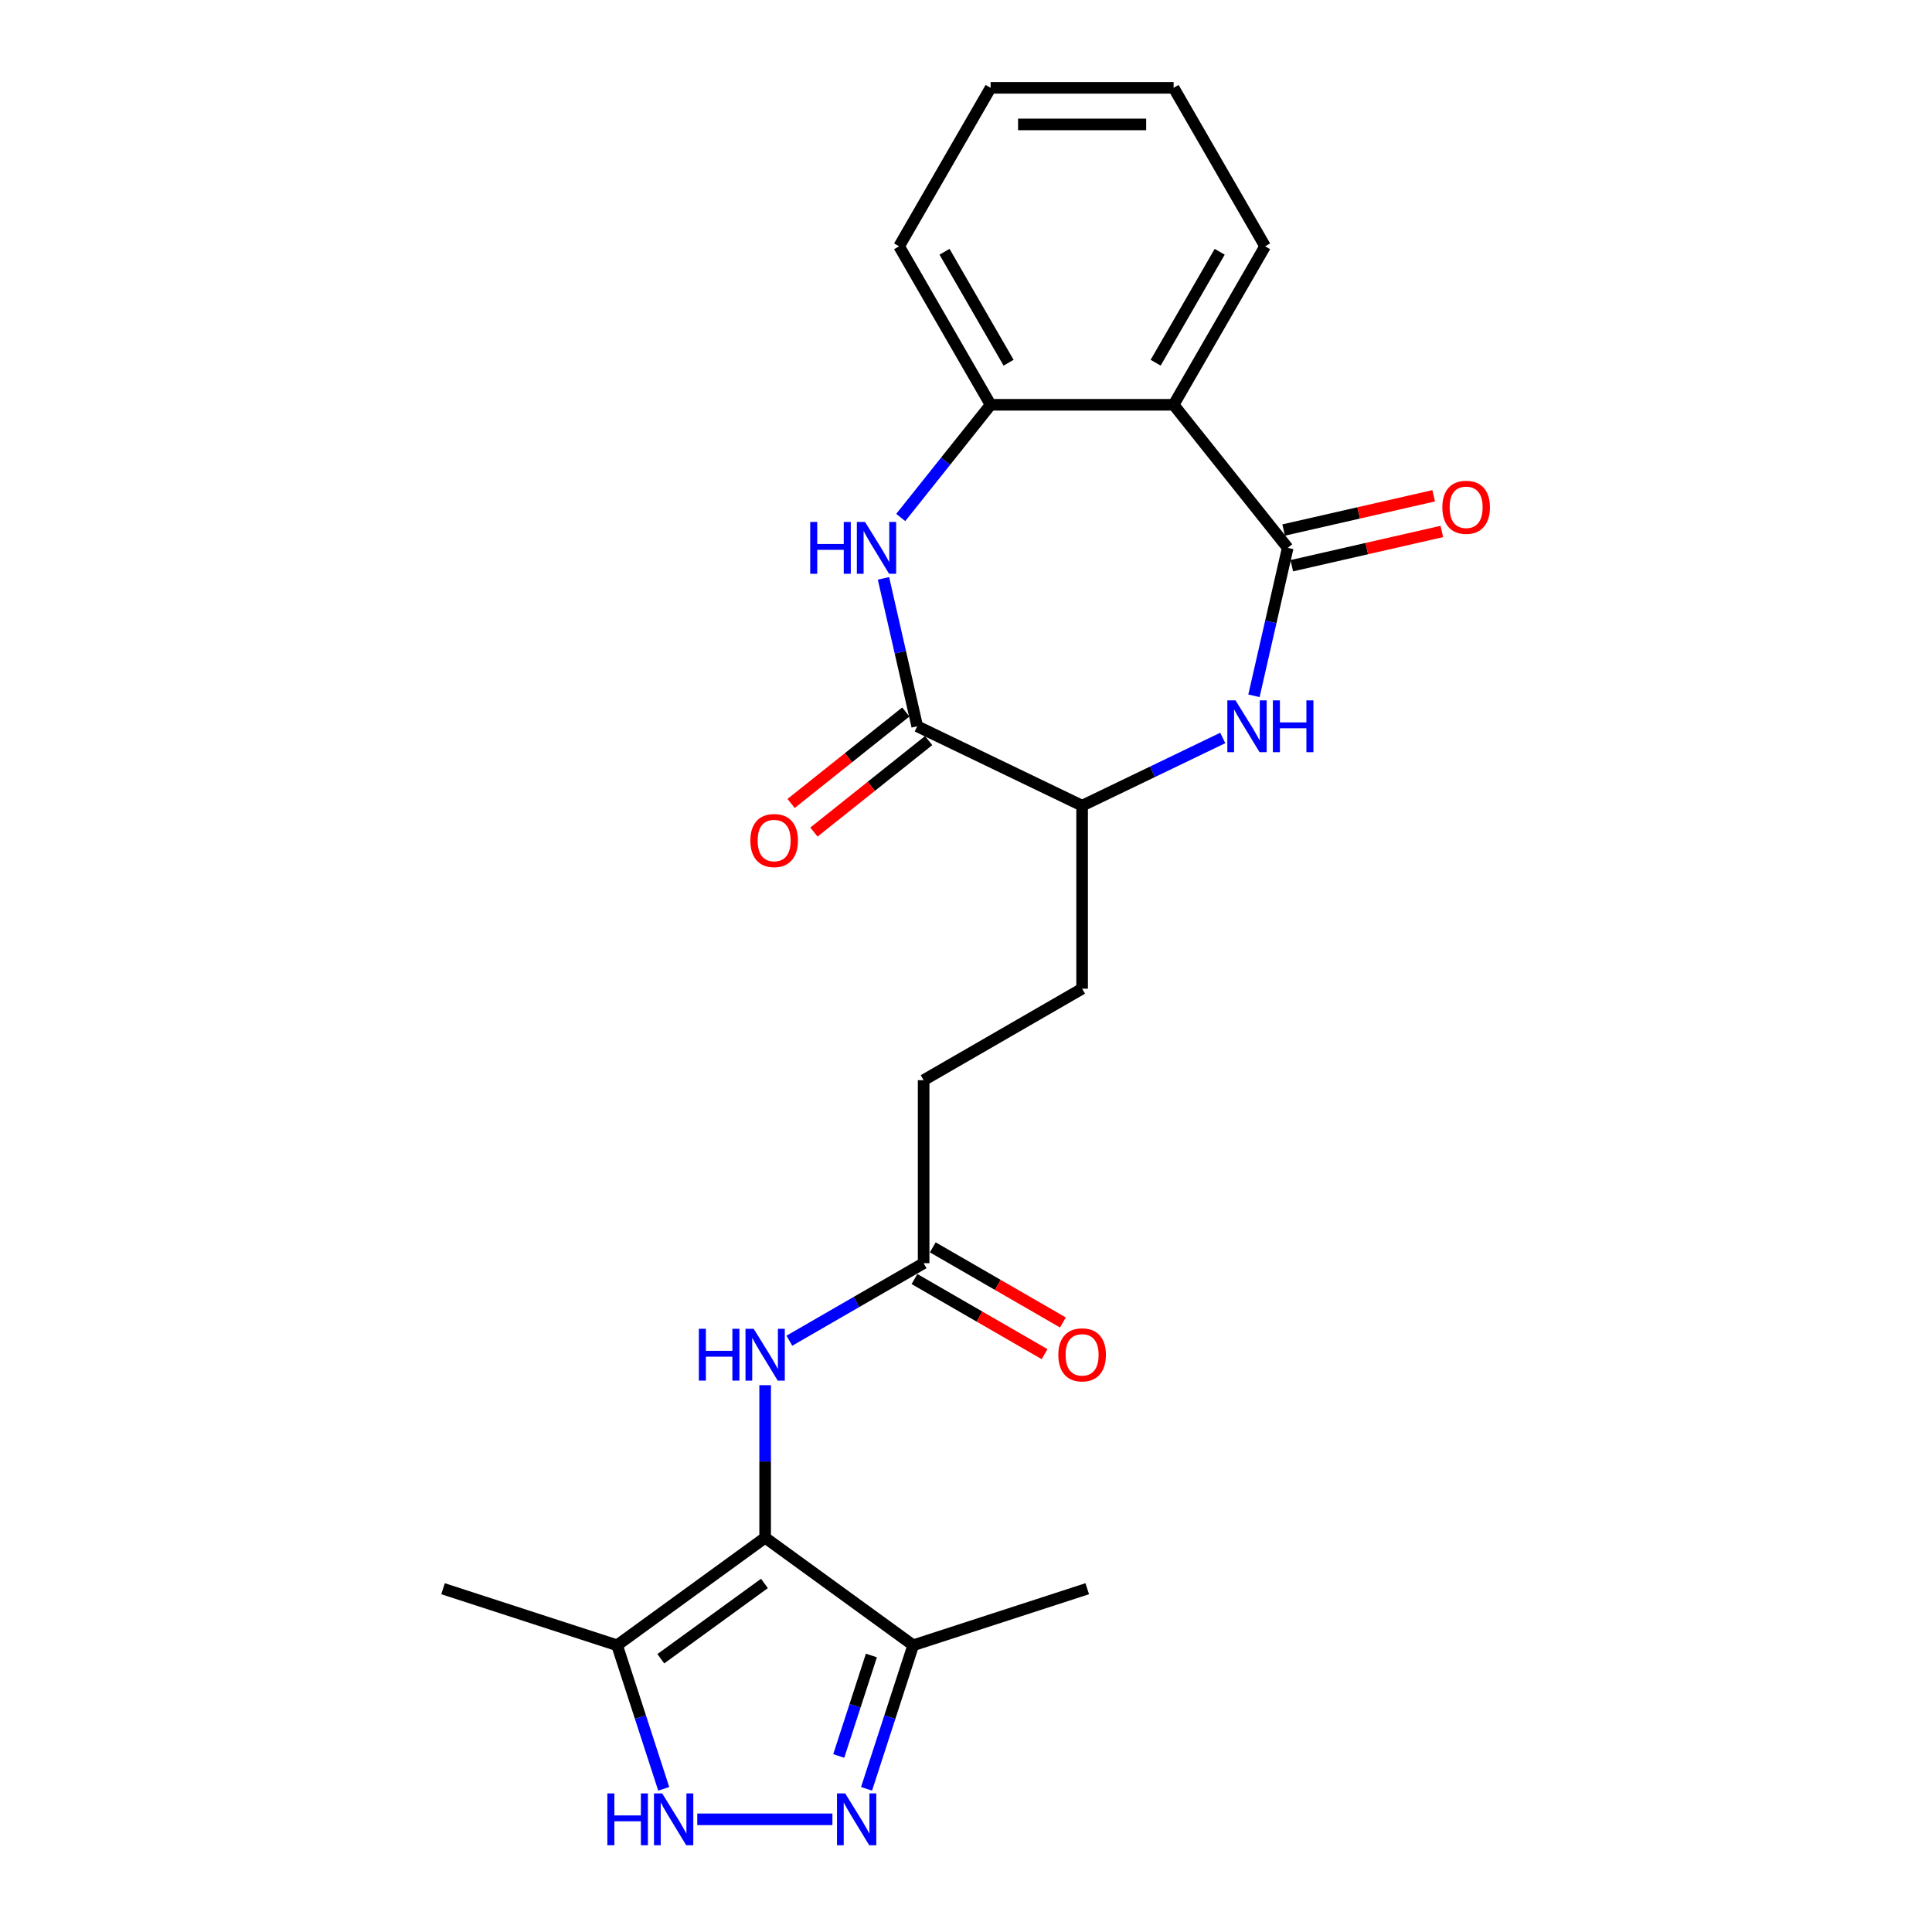 <?xml version='1.0' encoding='iso-8859-1'?>
<svg version='1.1' baseProfile='full'
              xmlns='http://www.w3.org/2000/svg'
                      xmlns:rdkit='http://www.rdkit.org/xml'
                      xmlns:xlink='http://www.w3.org/1999/xlink'
                  xml:space='preserve'
width='1000px' height='1000px' viewBox='0 0 1000 1000'>
<!-- END OF HEADER -->
<rect style='opacity:1.0;fill:#FFFFFF;stroke:none' width='1000' height='1000' x='0' y='0'> </rect>
<path class='bond-7' d='M 396.036,795.912 L 319.403,851.589' style='fill:none;fill-rule:evenodd;stroke:#000000;stroke-width:6px;stroke-linecap:butt;stroke-linejoin:miter;stroke-opacity:1' />
<path class='bond-7' d='M 395.676,819.59 L 342.034,858.564' style='fill:none;fill-rule:evenodd;stroke:#000000;stroke-width:6px;stroke-linecap:butt;stroke-linejoin:miter;stroke-opacity:1' />
<path class='bond-8' d='M 396.036,795.912 L 472.668,851.589' style='fill:none;fill-rule:evenodd;stroke:#000000;stroke-width:6px;stroke-linecap:butt;stroke-linejoin:miter;stroke-opacity:1' />
<path class='bond-10' d='M 396.036,795.912 L 396.036,756.441' style='fill:none;fill-rule:evenodd;stroke:#000000;stroke-width:6px;stroke-linecap:butt;stroke-linejoin:miter;stroke-opacity:1' />
<path class='bond-10' d='M 396.036,756.441 L 396.036,716.97' style='fill:none;fill-rule:evenodd;stroke:#0000FF;stroke-width:6px;stroke-linecap:butt;stroke-linejoin:miter;stroke-opacity:1' />
<path class='bond-0' d='M 666.52,283.576 L 657.782,321.859' style='fill:none;fill-rule:evenodd;stroke:#000000;stroke-width:6px;stroke-linecap:butt;stroke-linejoin:miter;stroke-opacity:1' />
<path class='bond-0' d='M 657.782,321.859 L 649.044,360.143' style='fill:none;fill-rule:evenodd;stroke:#0000FF;stroke-width:6px;stroke-linecap:butt;stroke-linejoin:miter;stroke-opacity:1' />
<path class='bond-4' d='M 666.52,283.576 L 607.461,209.519' style='fill:none;fill-rule:evenodd;stroke:#000000;stroke-width:6px;stroke-linecap:butt;stroke-linejoin:miter;stroke-opacity:1' />
<path class='bond-13' d='M 668.627,292.811 L 707.46,283.947' style='fill:none;fill-rule:evenodd;stroke:#000000;stroke-width:6px;stroke-linecap:butt;stroke-linejoin:miter;stroke-opacity:1' />
<path class='bond-13' d='M 707.46,283.947 L 746.293,275.084' style='fill:none;fill-rule:evenodd;stroke:#FF0000;stroke-width:6px;stroke-linecap:butt;stroke-linejoin:miter;stroke-opacity:1' />
<path class='bond-13' d='M 664.412,274.341 L 703.245,265.478' style='fill:none;fill-rule:evenodd;stroke:#000000;stroke-width:6px;stroke-linecap:butt;stroke-linejoin:miter;stroke-opacity:1' />
<path class='bond-13' d='M 703.245,265.478 L 742.077,256.614' style='fill:none;fill-rule:evenodd;stroke:#FF0000;stroke-width:6px;stroke-linecap:butt;stroke-linejoin:miter;stroke-opacity:1' />
<path class='bond-1' d='M 448.524,925.894 L 460.596,888.742' style='fill:none;fill-rule:evenodd;stroke:#0000FF;stroke-width:6px;stroke-linecap:butt;stroke-linejoin:miter;stroke-opacity:1' />
<path class='bond-1' d='M 460.596,888.742 L 472.668,851.589' style='fill:none;fill-rule:evenodd;stroke:#000000;stroke-width:6px;stroke-linecap:butt;stroke-linejoin:miter;stroke-opacity:1' />
<path class='bond-1' d='M 434.129,908.894 L 442.579,882.887' style='fill:none;fill-rule:evenodd;stroke:#0000FF;stroke-width:6px;stroke-linecap:butt;stroke-linejoin:miter;stroke-opacity:1' />
<path class='bond-1' d='M 442.579,882.887 L 451.029,856.88' style='fill:none;fill-rule:evenodd;stroke:#000000;stroke-width:6px;stroke-linecap:butt;stroke-linejoin:miter;stroke-opacity:1' />
<path class='bond-24' d='M 430.856,941.675 L 360.902,941.675' style='fill:none;fill-rule:evenodd;stroke:#0000FF;stroke-width:6px;stroke-linecap:butt;stroke-linejoin:miter;stroke-opacity:1' />
<path class='bond-2' d='M 457.282,299.357 L 466.02,337.64' style='fill:none;fill-rule:evenodd;stroke:#0000FF;stroke-width:6px;stroke-linecap:butt;stroke-linejoin:miter;stroke-opacity:1' />
<path class='bond-2' d='M 466.02,337.64 L 474.758,375.924' style='fill:none;fill-rule:evenodd;stroke:#000000;stroke-width:6px;stroke-linecap:butt;stroke-linejoin:miter;stroke-opacity:1' />
<path class='bond-9' d='M 466.221,267.85 L 489.48,238.684' style='fill:none;fill-rule:evenodd;stroke:#0000FF;stroke-width:6px;stroke-linecap:butt;stroke-linejoin:miter;stroke-opacity:1' />
<path class='bond-9' d='M 489.48,238.684 L 512.739,209.519' style='fill:none;fill-rule:evenodd;stroke:#000000;stroke-width:6px;stroke-linecap:butt;stroke-linejoin:miter;stroke-opacity:1' />
<path class='bond-3' d='M 632.901,381.963 L 596.5,399.493' style='fill:none;fill-rule:evenodd;stroke:#0000FF;stroke-width:6px;stroke-linecap:butt;stroke-linejoin:miter;stroke-opacity:1' />
<path class='bond-3' d='M 596.5,399.493 L 560.1,417.022' style='fill:none;fill-rule:evenodd;stroke:#000000;stroke-width:6px;stroke-linecap:butt;stroke-linejoin:miter;stroke-opacity:1' />
<path class='bond-18' d='M 607.461,209.519 L 654.822,127.487' style='fill:none;fill-rule:evenodd;stroke:#000000;stroke-width:6px;stroke-linecap:butt;stroke-linejoin:miter;stroke-opacity:1' />
<path class='bond-18' d='M 598.159,187.742 L 631.312,130.319' style='fill:none;fill-rule:evenodd;stroke:#000000;stroke-width:6px;stroke-linecap:butt;stroke-linejoin:miter;stroke-opacity:1' />
<path class='bond-25' d='M 607.461,209.519 L 512.739,209.519' style='fill:none;fill-rule:evenodd;stroke:#000000;stroke-width:6px;stroke-linecap:butt;stroke-linejoin:miter;stroke-opacity:1' />
<path class='bond-5' d='M 474.758,375.924 L 560.1,417.022' style='fill:none;fill-rule:evenodd;stroke:#000000;stroke-width:6px;stroke-linecap:butt;stroke-linejoin:miter;stroke-opacity:1' />
<path class='bond-14' d='M 468.852,368.518 L 439.164,392.193' style='fill:none;fill-rule:evenodd;stroke:#000000;stroke-width:6px;stroke-linecap:butt;stroke-linejoin:miter;stroke-opacity:1' />
<path class='bond-14' d='M 439.164,392.193 L 409.477,415.868' style='fill:none;fill-rule:evenodd;stroke:#FF0000;stroke-width:6px;stroke-linecap:butt;stroke-linejoin:miter;stroke-opacity:1' />
<path class='bond-14' d='M 480.664,383.329 L 450.976,407.004' style='fill:none;fill-rule:evenodd;stroke:#000000;stroke-width:6px;stroke-linecap:butt;stroke-linejoin:miter;stroke-opacity:1' />
<path class='bond-14' d='M 450.976,407.004 L 421.289,430.679' style='fill:none;fill-rule:evenodd;stroke:#FF0000;stroke-width:6px;stroke-linecap:butt;stroke-linejoin:miter;stroke-opacity:1' />
<path class='bond-6' d='M 343.547,925.894 L 331.475,888.742' style='fill:none;fill-rule:evenodd;stroke:#0000FF;stroke-width:6px;stroke-linecap:butt;stroke-linejoin:miter;stroke-opacity:1' />
<path class='bond-6' d='M 331.475,888.742 L 319.403,851.589' style='fill:none;fill-rule:evenodd;stroke:#000000;stroke-width:6px;stroke-linecap:butt;stroke-linejoin:miter;stroke-opacity:1' />
<path class='bond-19' d='M 319.403,851.589 L 229.317,822.318' style='fill:none;fill-rule:evenodd;stroke:#000000;stroke-width:6px;stroke-linecap:butt;stroke-linejoin:miter;stroke-opacity:1' />
<path class='bond-20' d='M 472.668,851.589 L 562.754,822.318' style='fill:none;fill-rule:evenodd;stroke:#000000;stroke-width:6px;stroke-linecap:butt;stroke-linejoin:miter;stroke-opacity:1' />
<path class='bond-21' d='M 512.739,209.519 L 465.377,127.487' style='fill:none;fill-rule:evenodd;stroke:#000000;stroke-width:6px;stroke-linecap:butt;stroke-linejoin:miter;stroke-opacity:1' />
<path class='bond-21' d='M 522.041,187.742 L 488.888,130.319' style='fill:none;fill-rule:evenodd;stroke:#000000;stroke-width:6px;stroke-linecap:butt;stroke-linejoin:miter;stroke-opacity:1' />
<path class='bond-12' d='M 408.577,693.949 L 443.322,673.889' style='fill:none;fill-rule:evenodd;stroke:#0000FF;stroke-width:6px;stroke-linecap:butt;stroke-linejoin:miter;stroke-opacity:1' />
<path class='bond-12' d='M 443.322,673.889 L 478.068,653.828' style='fill:none;fill-rule:evenodd;stroke:#000000;stroke-width:6px;stroke-linecap:butt;stroke-linejoin:miter;stroke-opacity:1' />
<path class='bond-11' d='M 560.1,417.022 L 560.1,511.745' style='fill:none;fill-rule:evenodd;stroke:#000000;stroke-width:6px;stroke-linecap:butt;stroke-linejoin:miter;stroke-opacity:1' />
<path class='bond-15' d='M 473.332,662.032 L 507.007,681.474' style='fill:none;fill-rule:evenodd;stroke:#000000;stroke-width:6px;stroke-linecap:butt;stroke-linejoin:miter;stroke-opacity:1' />
<path class='bond-15' d='M 507.007,681.474 L 540.682,700.916' style='fill:none;fill-rule:evenodd;stroke:#FF0000;stroke-width:6px;stroke-linecap:butt;stroke-linejoin:miter;stroke-opacity:1' />
<path class='bond-15' d='M 482.804,645.625 L 516.479,665.068' style='fill:none;fill-rule:evenodd;stroke:#000000;stroke-width:6px;stroke-linecap:butt;stroke-linejoin:miter;stroke-opacity:1' />
<path class='bond-15' d='M 516.479,665.068 L 550.154,684.51' style='fill:none;fill-rule:evenodd;stroke:#FF0000;stroke-width:6px;stroke-linecap:butt;stroke-linejoin:miter;stroke-opacity:1' />
<path class='bond-17' d='M 478.068,653.828 L 478.068,559.106' style='fill:none;fill-rule:evenodd;stroke:#000000;stroke-width:6px;stroke-linecap:butt;stroke-linejoin:miter;stroke-opacity:1' />
<path class='bond-16' d='M 560.1,511.745 L 478.068,559.106' style='fill:none;fill-rule:evenodd;stroke:#000000;stroke-width:6px;stroke-linecap:butt;stroke-linejoin:miter;stroke-opacity:1' />
<path class='bond-22' d='M 654.822,127.487 L 607.461,45.455' style='fill:none;fill-rule:evenodd;stroke:#000000;stroke-width:6px;stroke-linecap:butt;stroke-linejoin:miter;stroke-opacity:1' />
<path class='bond-23' d='M 465.377,127.487 L 512.739,45.455' style='fill:none;fill-rule:evenodd;stroke:#000000;stroke-width:6px;stroke-linecap:butt;stroke-linejoin:miter;stroke-opacity:1' />
<path class='bond-26' d='M 607.461,45.455 L 512.739,45.455' style='fill:none;fill-rule:evenodd;stroke:#000000;stroke-width:6px;stroke-linecap:butt;stroke-linejoin:miter;stroke-opacity:1' />
<path class='bond-26' d='M 593.253,64.399 L 526.947,64.399' style='fill:none;fill-rule:evenodd;stroke:#000000;stroke-width:6px;stroke-linecap:butt;stroke-linejoin:miter;stroke-opacity:1' />
<path  class='atom-2' d='M 437.467 928.263
L 446.257 942.471
Q 447.129 943.873, 448.531 946.411
Q 449.933 948.95, 450.008 949.102
L 450.008 928.263
L 453.57 928.263
L 453.57 955.088
L 449.895 955.088
L 440.46 939.553
Q 439.362 937.735, 438.187 935.651
Q 437.05 933.567, 436.709 932.923
L 436.709 955.088
L 433.224 955.088
L 433.224 928.263
L 437.467 928.263
' fill='#0000FF'/>
<path  class='atom-3' d='M 419.371 270.163
L 423.009 270.163
L 423.009 281.568
L 436.725 281.568
L 436.725 270.163
L 440.362 270.163
L 440.362 296.989
L 436.725 296.989
L 436.725 284.599
L 423.009 284.599
L 423.009 296.989
L 419.371 296.989
L 419.371 270.163
' fill='#0000FF'/>
<path  class='atom-3' d='M 447.75 270.163
L 456.541 284.372
Q 457.412 285.773, 458.814 288.312
Q 460.216 290.851, 460.292 291.002
L 460.292 270.163
L 463.853 270.163
L 463.853 296.989
L 460.178 296.989
L 450.744 281.454
Q 449.645 279.635, 448.47 277.552
Q 447.334 275.468, 446.993 274.824
L 446.993 296.989
L 443.507 296.989
L 443.507 270.163
L 447.75 270.163
' fill='#0000FF'/>
<path  class='atom-4' d='M 639.512 362.511
L 648.302 376.719
Q 649.174 378.121, 650.576 380.66
Q 651.978 383.198, 652.053 383.35
L 652.053 362.511
L 655.615 362.511
L 655.615 389.336
L 651.94 389.336
L 642.505 373.802
Q 641.407 371.983, 640.232 369.899
Q 639.095 367.815, 638.754 367.171
L 638.754 389.336
L 635.269 389.336
L 635.269 362.511
L 639.512 362.511
' fill='#0000FF'/>
<path  class='atom-4' d='M 658.836 362.511
L 662.473 362.511
L 662.473 373.915
L 676.189 373.915
L 676.189 362.511
L 679.826 362.511
L 679.826 389.336
L 676.189 389.336
L 676.189 376.947
L 662.473 376.947
L 662.473 389.336
L 658.836 389.336
L 658.836 362.511
' fill='#0000FF'/>
<path  class='atom-7' d='M 314.366 928.263
L 318.003 928.263
L 318.003 939.667
L 331.719 939.667
L 331.719 928.263
L 335.356 928.263
L 335.356 955.088
L 331.719 955.088
L 331.719 942.698
L 318.003 942.698
L 318.003 955.088
L 314.366 955.088
L 314.366 928.263
' fill='#0000FF'/>
<path  class='atom-7' d='M 342.745 928.263
L 351.535 942.471
Q 352.406 943.873, 353.808 946.411
Q 355.21 948.95, 355.286 949.102
L 355.286 928.263
L 358.847 928.263
L 358.847 955.088
L 355.172 955.088
L 345.738 939.553
Q 344.639 937.735, 343.465 935.651
Q 342.328 933.567, 341.987 932.923
L 341.987 955.088
L 338.501 955.088
L 338.501 928.263
L 342.745 928.263
' fill='#0000FF'/>
<path  class='atom-11' d='M 361.727 687.777
L 365.364 687.777
L 365.364 699.182
L 379.08 699.182
L 379.08 687.777
L 382.718 687.777
L 382.718 714.602
L 379.08 714.602
L 379.08 702.213
L 365.364 702.213
L 365.364 714.602
L 361.727 714.602
L 361.727 687.777
' fill='#0000FF'/>
<path  class='atom-11' d='M 390.106 687.777
L 398.896 701.985
Q 399.768 703.387, 401.169 705.926
Q 402.571 708.464, 402.647 708.616
L 402.647 687.777
L 406.209 687.777
L 406.209 714.602
L 402.534 714.602
L 393.099 699.068
Q 392 697.249, 390.826 695.165
Q 389.689 693.081, 389.348 692.437
L 389.348 714.602
L 385.862 714.602
L 385.862 687.777
L 390.106 687.777
' fill='#0000FF'/>
<path  class='atom-14' d='M 746.553 262.574
Q 746.553 256.133, 749.736 252.533
Q 752.919 248.934, 758.867 248.934
Q 764.816 248.934, 767.999 252.533
Q 771.181 256.133, 771.181 262.574
Q 771.181 269.091, 767.961 272.804
Q 764.74 276.479, 758.867 276.479
Q 752.957 276.479, 749.736 272.804
Q 746.553 269.129, 746.553 262.574
M 758.867 273.448
Q 762.959 273.448, 765.157 270.72
Q 767.392 267.954, 767.392 262.574
Q 767.392 257.307, 765.157 254.655
Q 762.959 251.965, 758.867 251.965
Q 754.775 251.965, 752.54 254.617
Q 750.342 257.269, 750.342 262.574
Q 750.342 267.992, 752.54 270.72
Q 754.775 273.448, 758.867 273.448
' fill='#FF0000'/>
<path  class='atom-15' d='M 388.387 435.058
Q 388.387 428.617, 391.569 425.017
Q 394.752 421.418, 400.701 421.418
Q 406.649 421.418, 409.832 425.017
Q 413.015 428.617, 413.015 435.058
Q 413.015 441.575, 409.794 445.288
Q 406.573 448.963, 400.701 448.963
Q 394.79 448.963, 391.569 445.288
Q 388.387 441.613, 388.387 435.058
M 400.701 445.932
Q 404.793 445.932, 406.99 443.204
Q 409.226 440.438, 409.226 435.058
Q 409.226 429.791, 406.99 427.139
Q 404.793 424.449, 400.701 424.449
Q 396.609 424.449, 394.373 427.101
Q 392.176 429.753, 392.176 435.058
Q 392.176 440.476, 394.373 443.204
Q 396.609 445.932, 400.701 445.932
' fill='#FF0000'/>
<path  class='atom-16' d='M 547.786 701.266
Q 547.786 694.824, 550.969 691.225
Q 554.151 687.625, 560.1 687.625
Q 566.048 687.625, 569.231 691.225
Q 572.414 694.824, 572.414 701.266
Q 572.414 707.782, 569.193 711.496
Q 565.973 715.171, 560.1 715.171
Q 554.189 715.171, 550.969 711.496
Q 547.786 707.82, 547.786 701.266
M 560.1 712.14
Q 564.192 712.14, 566.389 709.412
Q 568.625 706.646, 568.625 701.266
Q 568.625 695.999, 566.389 693.347
Q 564.192 690.657, 560.1 690.657
Q 556.008 690.657, 553.772 693.309
Q 551.575 695.961, 551.575 701.266
Q 551.575 706.684, 553.772 709.412
Q 556.008 712.14, 560.1 712.14
' fill='#FF0000'/>
</svg>
